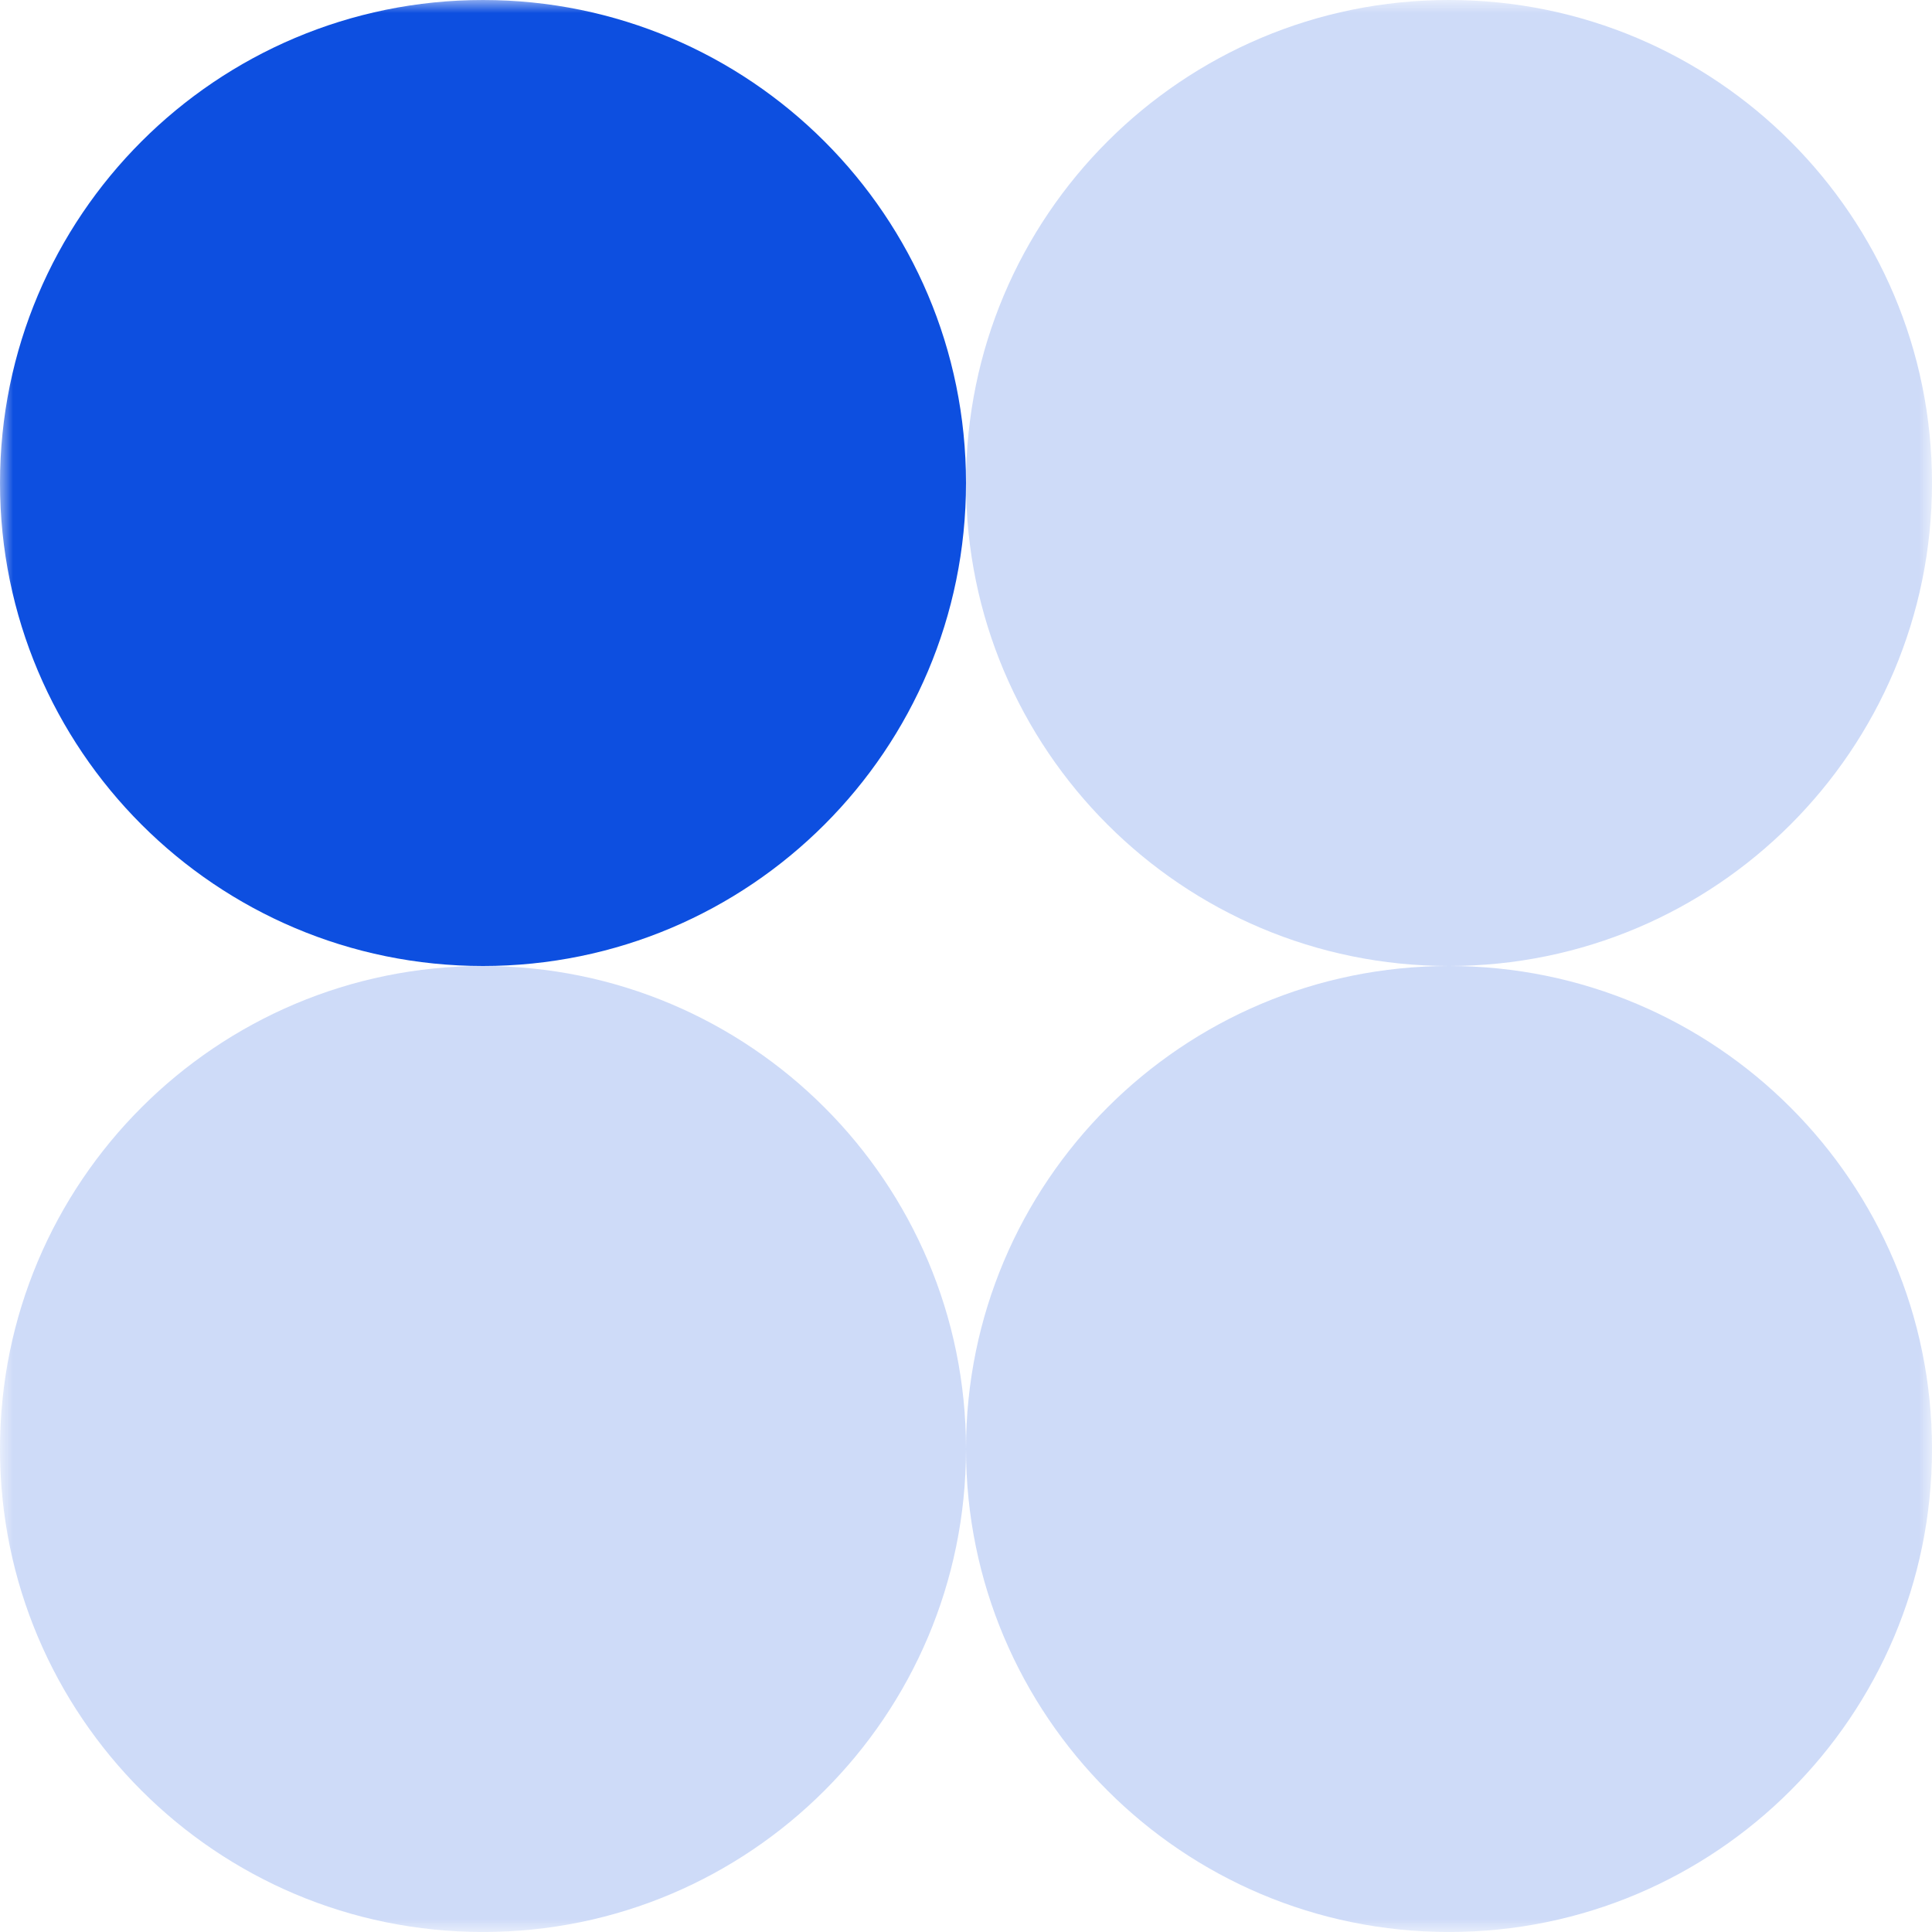 <svg xmlns="http://www.w3.org/2000/svg" width="74" height="74" viewBox="0 0 74 74" fill="none"><mask id="mask0_99_3669" style="mask-type:alpha" maskUnits="userSpaceOnUse" x="0" y="0" width="74" height="74"><path d="M0 0L0 74H74V0H0Z" fill="#D9D9D9"></path></mask><g mask="url(#mask0_99_3669)"><path d="M18.5 37C28.717 37 37 28.717 37 18.5C37 8.283 28.717 0 18.5 0C8.283 0 0 8.283 0 18.5C0 28.717 8.283 37 18.5 37Z" fill="#0D4FE0"></path><path d="M18.5 74C28.717 74 37 65.717 37 55.5C37 45.283 28.717 37 18.5 37C8.283 37 0 45.283 0 55.5C0 65.717 8.283 74 18.5 74Z" fill="#0D4FE0" fill-opacity="0.2"></path><path d="M55.5 37C65.717 37 74 28.717 74 18.5C74 8.283 65.717 0 55.5 0C45.283 0 37 8.283 37 18.5C37 28.717 45.283 37 55.5 37Z" fill="#0D4FE0" fill-opacity="0.2"></path><path d="M55.5 74C65.717 74 74 65.717 74 55.5C74 45.283 65.717 37 55.5 37C45.283 37 37 45.283 37 55.5C37 65.717 45.283 74 55.5 74Z" fill="#0D4FE0" fill-opacity="0.2"></path></g></svg>